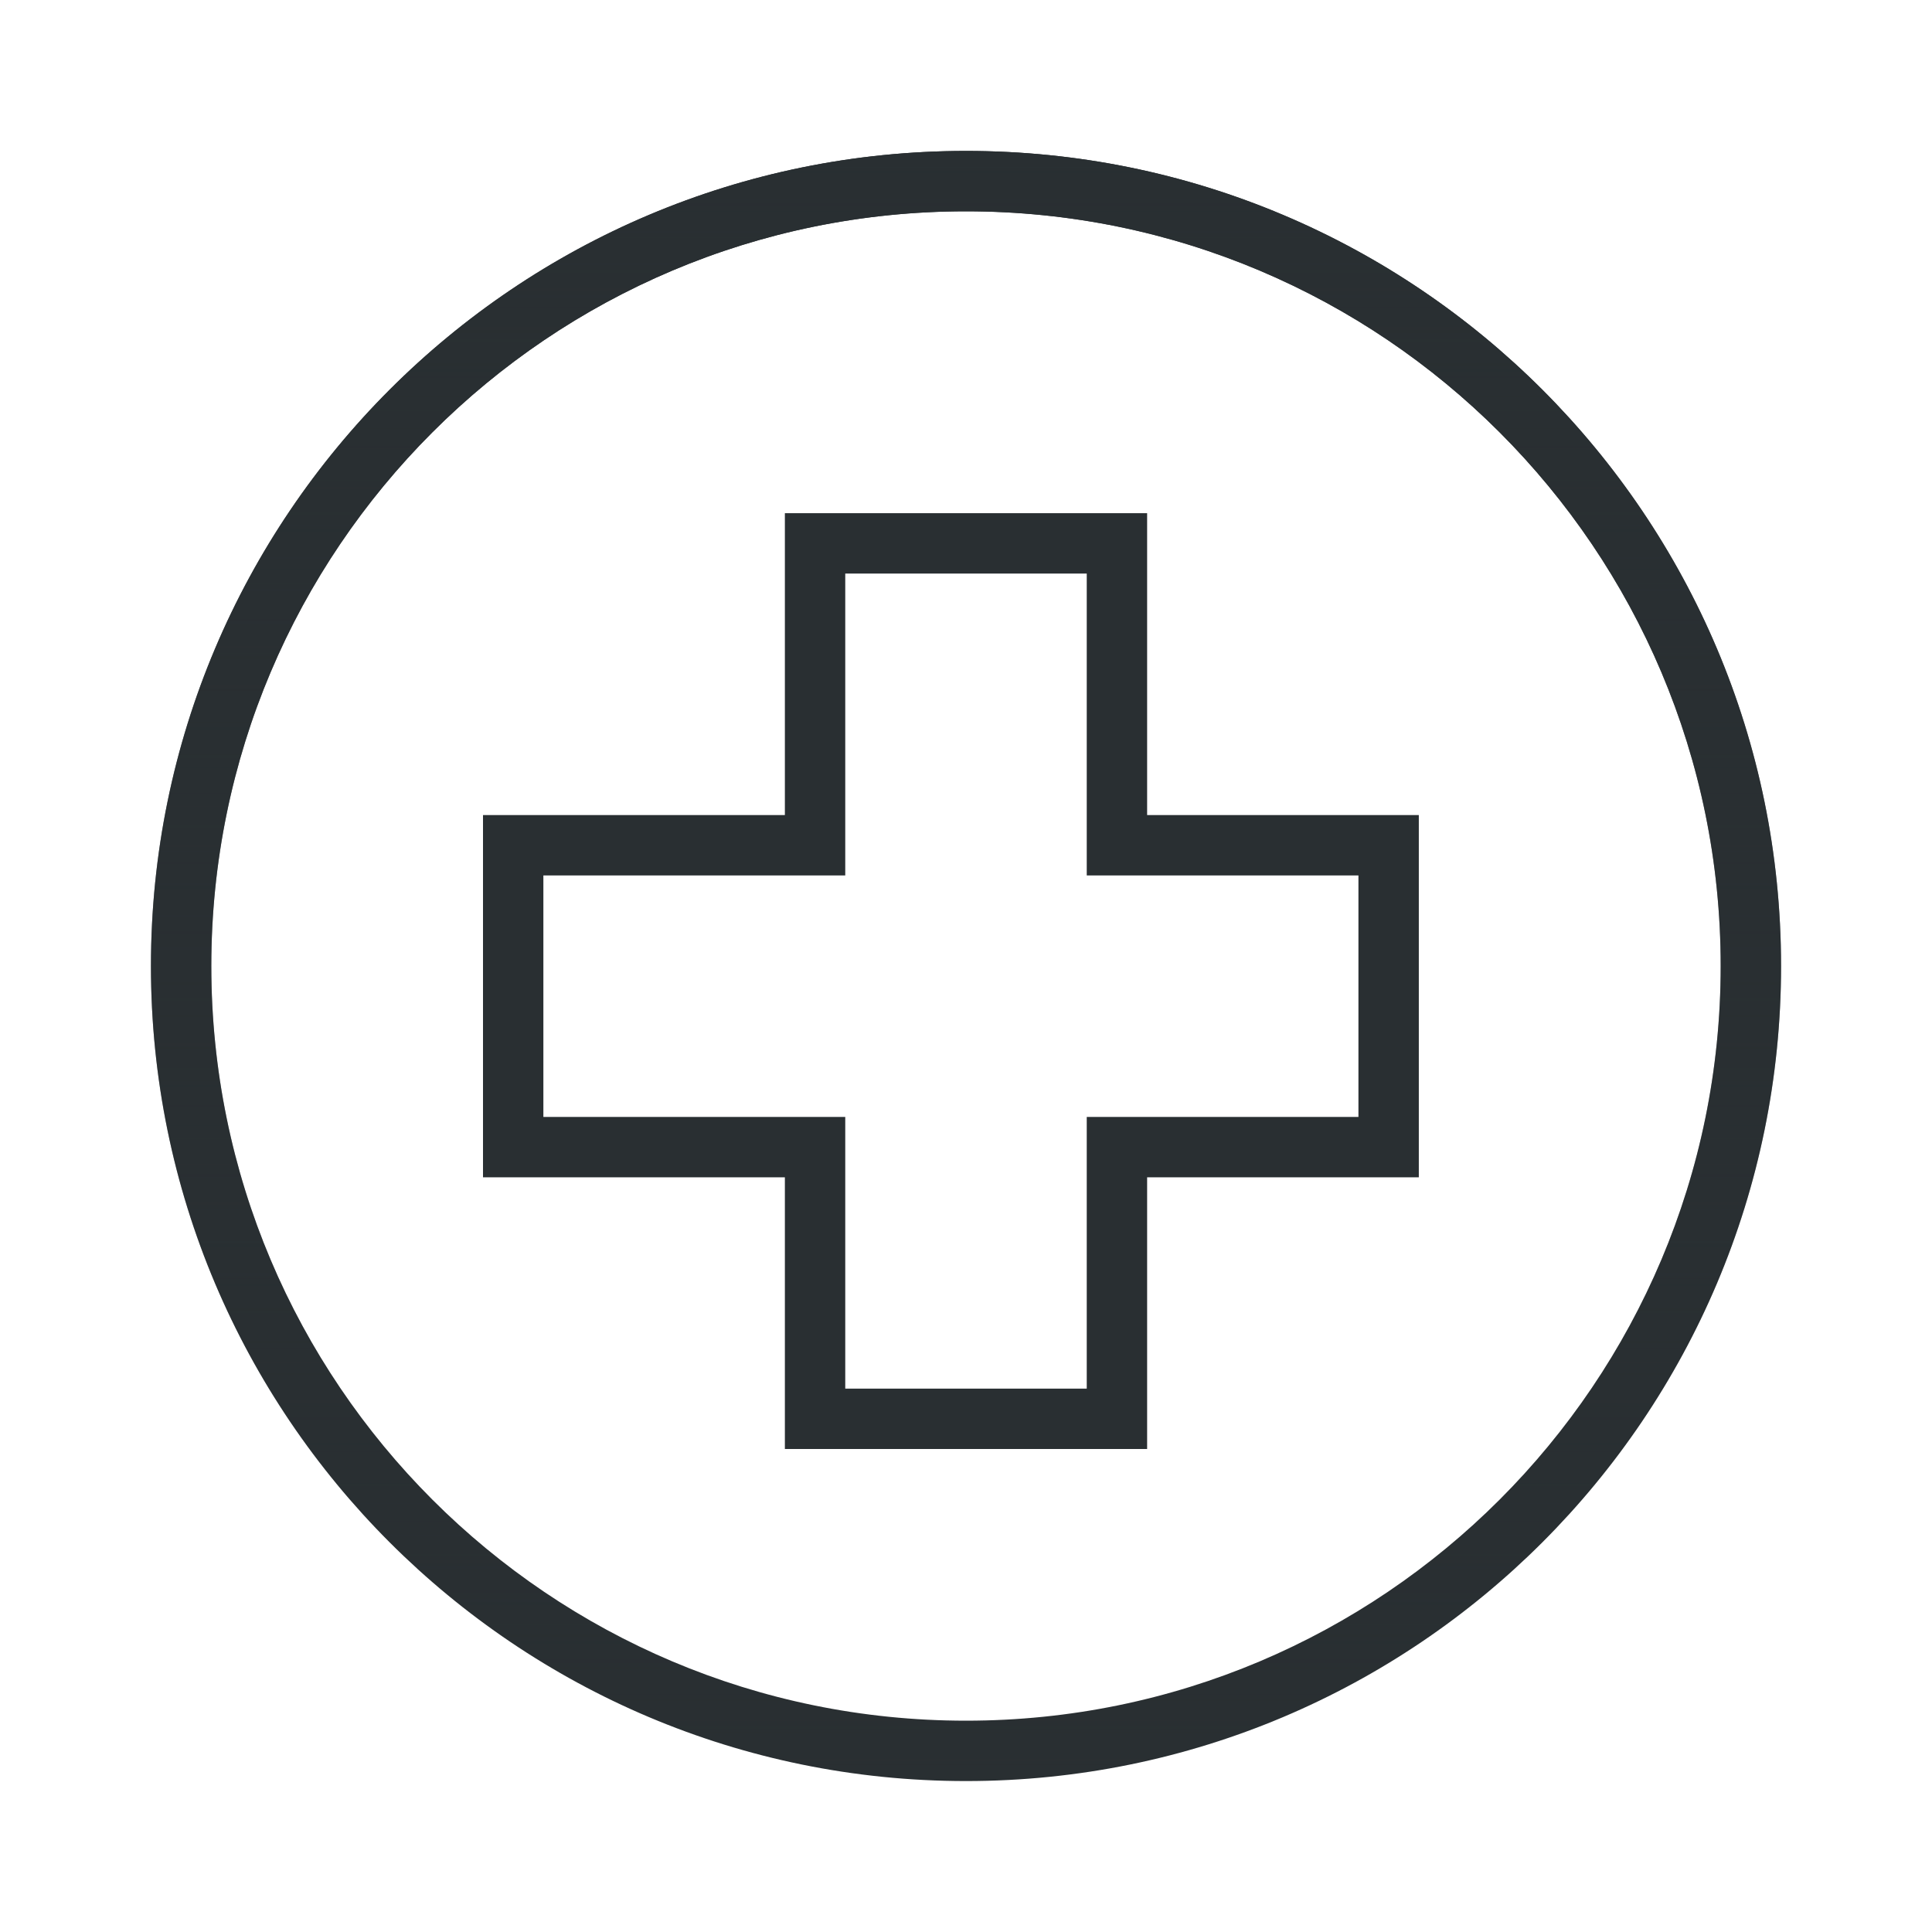 <svg fill="none" viewBox="0 0 64 64" height="64" width="64" xmlns="http://www.w3.org/2000/svg">
<path fill="#292F32" d="M32 7C18.193 7 7 18.193 7 32C7 45.807 18.193 57 32 57C45.807 57 57 45.807 57 32C57 18.193 45.807 7 32 7ZM5 32C5 17.088 17.088 5 32 5C46.912 5 59 17.088 59 32C59 46.912 46.912 59 32 59C17.088 59 5 46.912 5 32Z" clip-rule="evenodd" fill-rule="evenodd"></path>
<path fill="url(#paint0_linear_42_31467)" d="M32 7C18.193 7 7 18.193 7 32C7 45.807 18.193 57 32 57C45.807 57 57 45.807 57 32C57 18.193 45.807 7 32 7ZM5 32C5 17.088 17.088 5 32 5C46.912 5 59 17.088 59 32C59 46.912 46.912 59 32 59C17.088 59 5 46.912 5 32Z" clip-rule="evenodd" fill-rule="evenodd"></path>
<path fill="#292F32" d="M26 17H38V27H47V39H38V48H26V39H16V27H26V17ZM28 19V29H18V37H28V46H36V37H45V29H36V19H28Z" clip-rule="evenodd" fill-rule="evenodd"></path>
<defs>
<linearGradient gradientUnits="userSpaceOnUse" y2="59" x2="32" y1="5" x1="32" id="paint0_linear_42_31467">
<stop stop-color="#292F32"></stop>
<stop stop-opacity="0" stop-color="#292F32" offset="1"></stop>
</linearGradient>
</defs>
</svg>